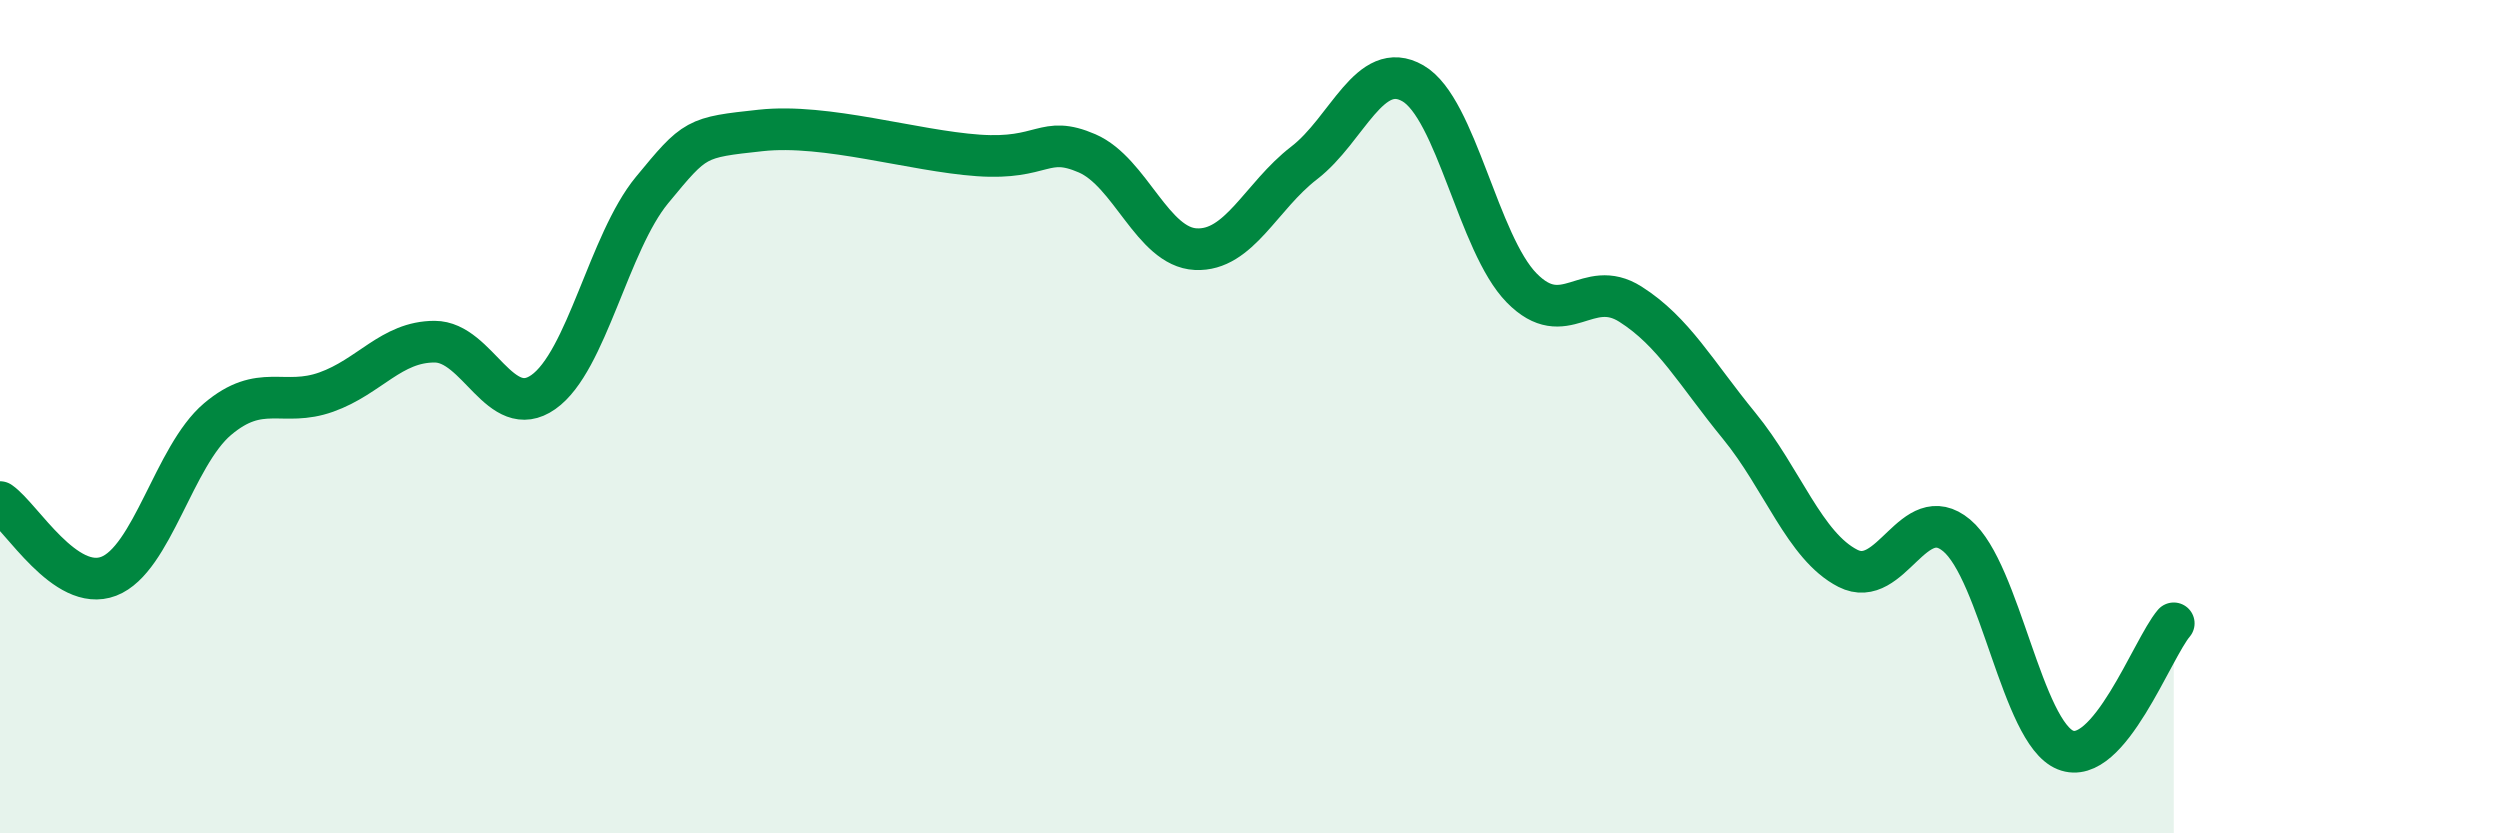 
    <svg width="60" height="20" viewBox="0 0 60 20" xmlns="http://www.w3.org/2000/svg">
      <path
        d="M 0,12.05 C 0.52,12.41 1.57,14.23 2.61,13.83 C 3.65,13.43 4.18,10.94 5.22,10.06 C 6.26,9.18 6.79,9.78 7.83,9.41 C 8.87,9.04 9.39,8.2 10.43,8.2 C 11.47,8.2 12,10.14 13.04,9.41 C 14.08,8.68 14.61,5.82 15.65,4.56 C 16.69,3.3 16.69,3.3 18.26,3.13 C 19.83,2.96 21.91,3.62 23.48,3.73 C 25.05,3.84 25.05,3.23 26.09,3.68 C 27.13,4.13 27.66,5.93 28.7,5.98 C 29.74,6.03 30.26,4.71 31.3,3.91 C 32.34,3.11 32.87,1.4 33.91,2 C 34.95,2.6 35.48,5.85 36.52,6.91 C 37.56,7.97 38.09,6.64 39.13,7.3 C 40.17,7.96 40.7,8.95 41.74,10.22 C 42.78,11.49 43.31,13.11 44.35,13.64 C 45.39,14.17 45.92,11.98 46.96,12.85 C 48,13.72 48.53,17.58 49.57,18 C 50.61,18.42 51.65,15.57 52.17,14.96L52.17 20L0 20Z"
        fill="#008740"
        opacity="0.1"
        stroke-linecap="round"
        stroke-linejoin="round"
      />
      <path
        d="M 0,12.05 C 0.52,12.41 1.57,14.23 2.61,13.83 C 3.65,13.43 4.18,10.94 5.22,10.06 C 6.26,9.18 6.79,9.78 7.83,9.41 C 8.87,9.04 9.39,8.2 10.43,8.2 C 11.47,8.2 12,10.14 13.04,9.41 C 14.08,8.68 14.61,5.82 15.65,4.56 C 16.69,3.3 16.69,3.3 18.26,3.13 C 19.83,2.96 21.91,3.62 23.48,3.73 C 25.05,3.84 25.05,3.23 26.09,3.68 C 27.13,4.13 27.66,5.93 28.7,5.98 C 29.74,6.03 30.26,4.71 31.3,3.91 C 32.34,3.11 32.87,1.4 33.91,2 C 34.95,2.6 35.48,5.85 36.52,6.91 C 37.56,7.97 38.09,6.64 39.13,7.3 C 40.17,7.96 40.7,8.95 41.74,10.22 C 42.78,11.49 43.31,13.11 44.35,13.64 C 45.39,14.17 45.92,11.98 46.96,12.85 C 48,13.72 48.53,17.58 49.57,18 C 50.61,18.42 51.65,15.57 52.17,14.96"
        stroke="#008740"
        stroke-width="1"
        fill="none"
        stroke-linecap="round"
        stroke-linejoin="round"
      />
    </svg>
  